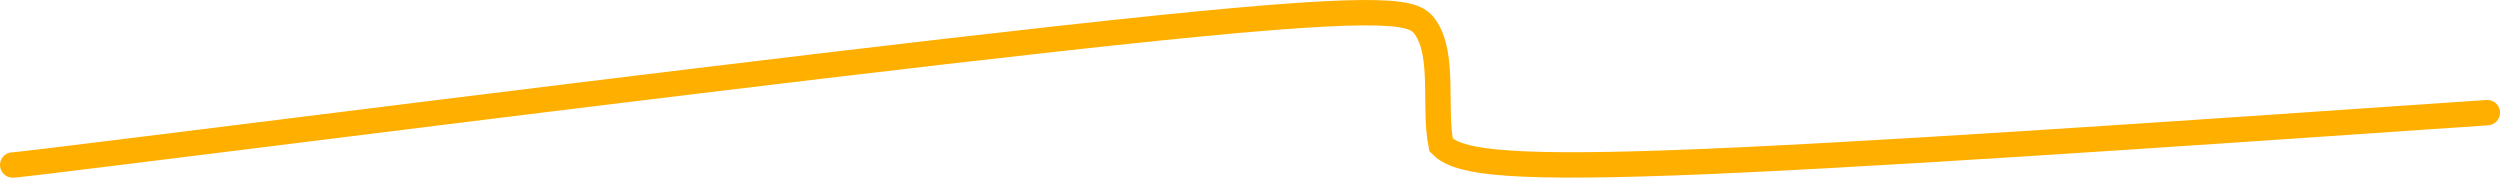 <?xml version="1.0" encoding="UTF-8"?> <svg xmlns="http://www.w3.org/2000/svg" width="197" height="14" viewBox="0 0 197 14" fill="none"><path d="M1 13C1.203 13 1.406 13 19.171 10.789C36.937 8.577 72.258 4.155 91.164 2.217C110.071 0.279 111.492 0.959 112.325 2.16C113.856 4.365 112.962 8.516 113.562 11.433C114.771 12.649 117.815 13.33 131.767 12.83C145.718 12.33 170.484 10.629 196 8.876" stroke="#FFAF00" stroke-width="2" stroke-linecap="round"></path></svg> 